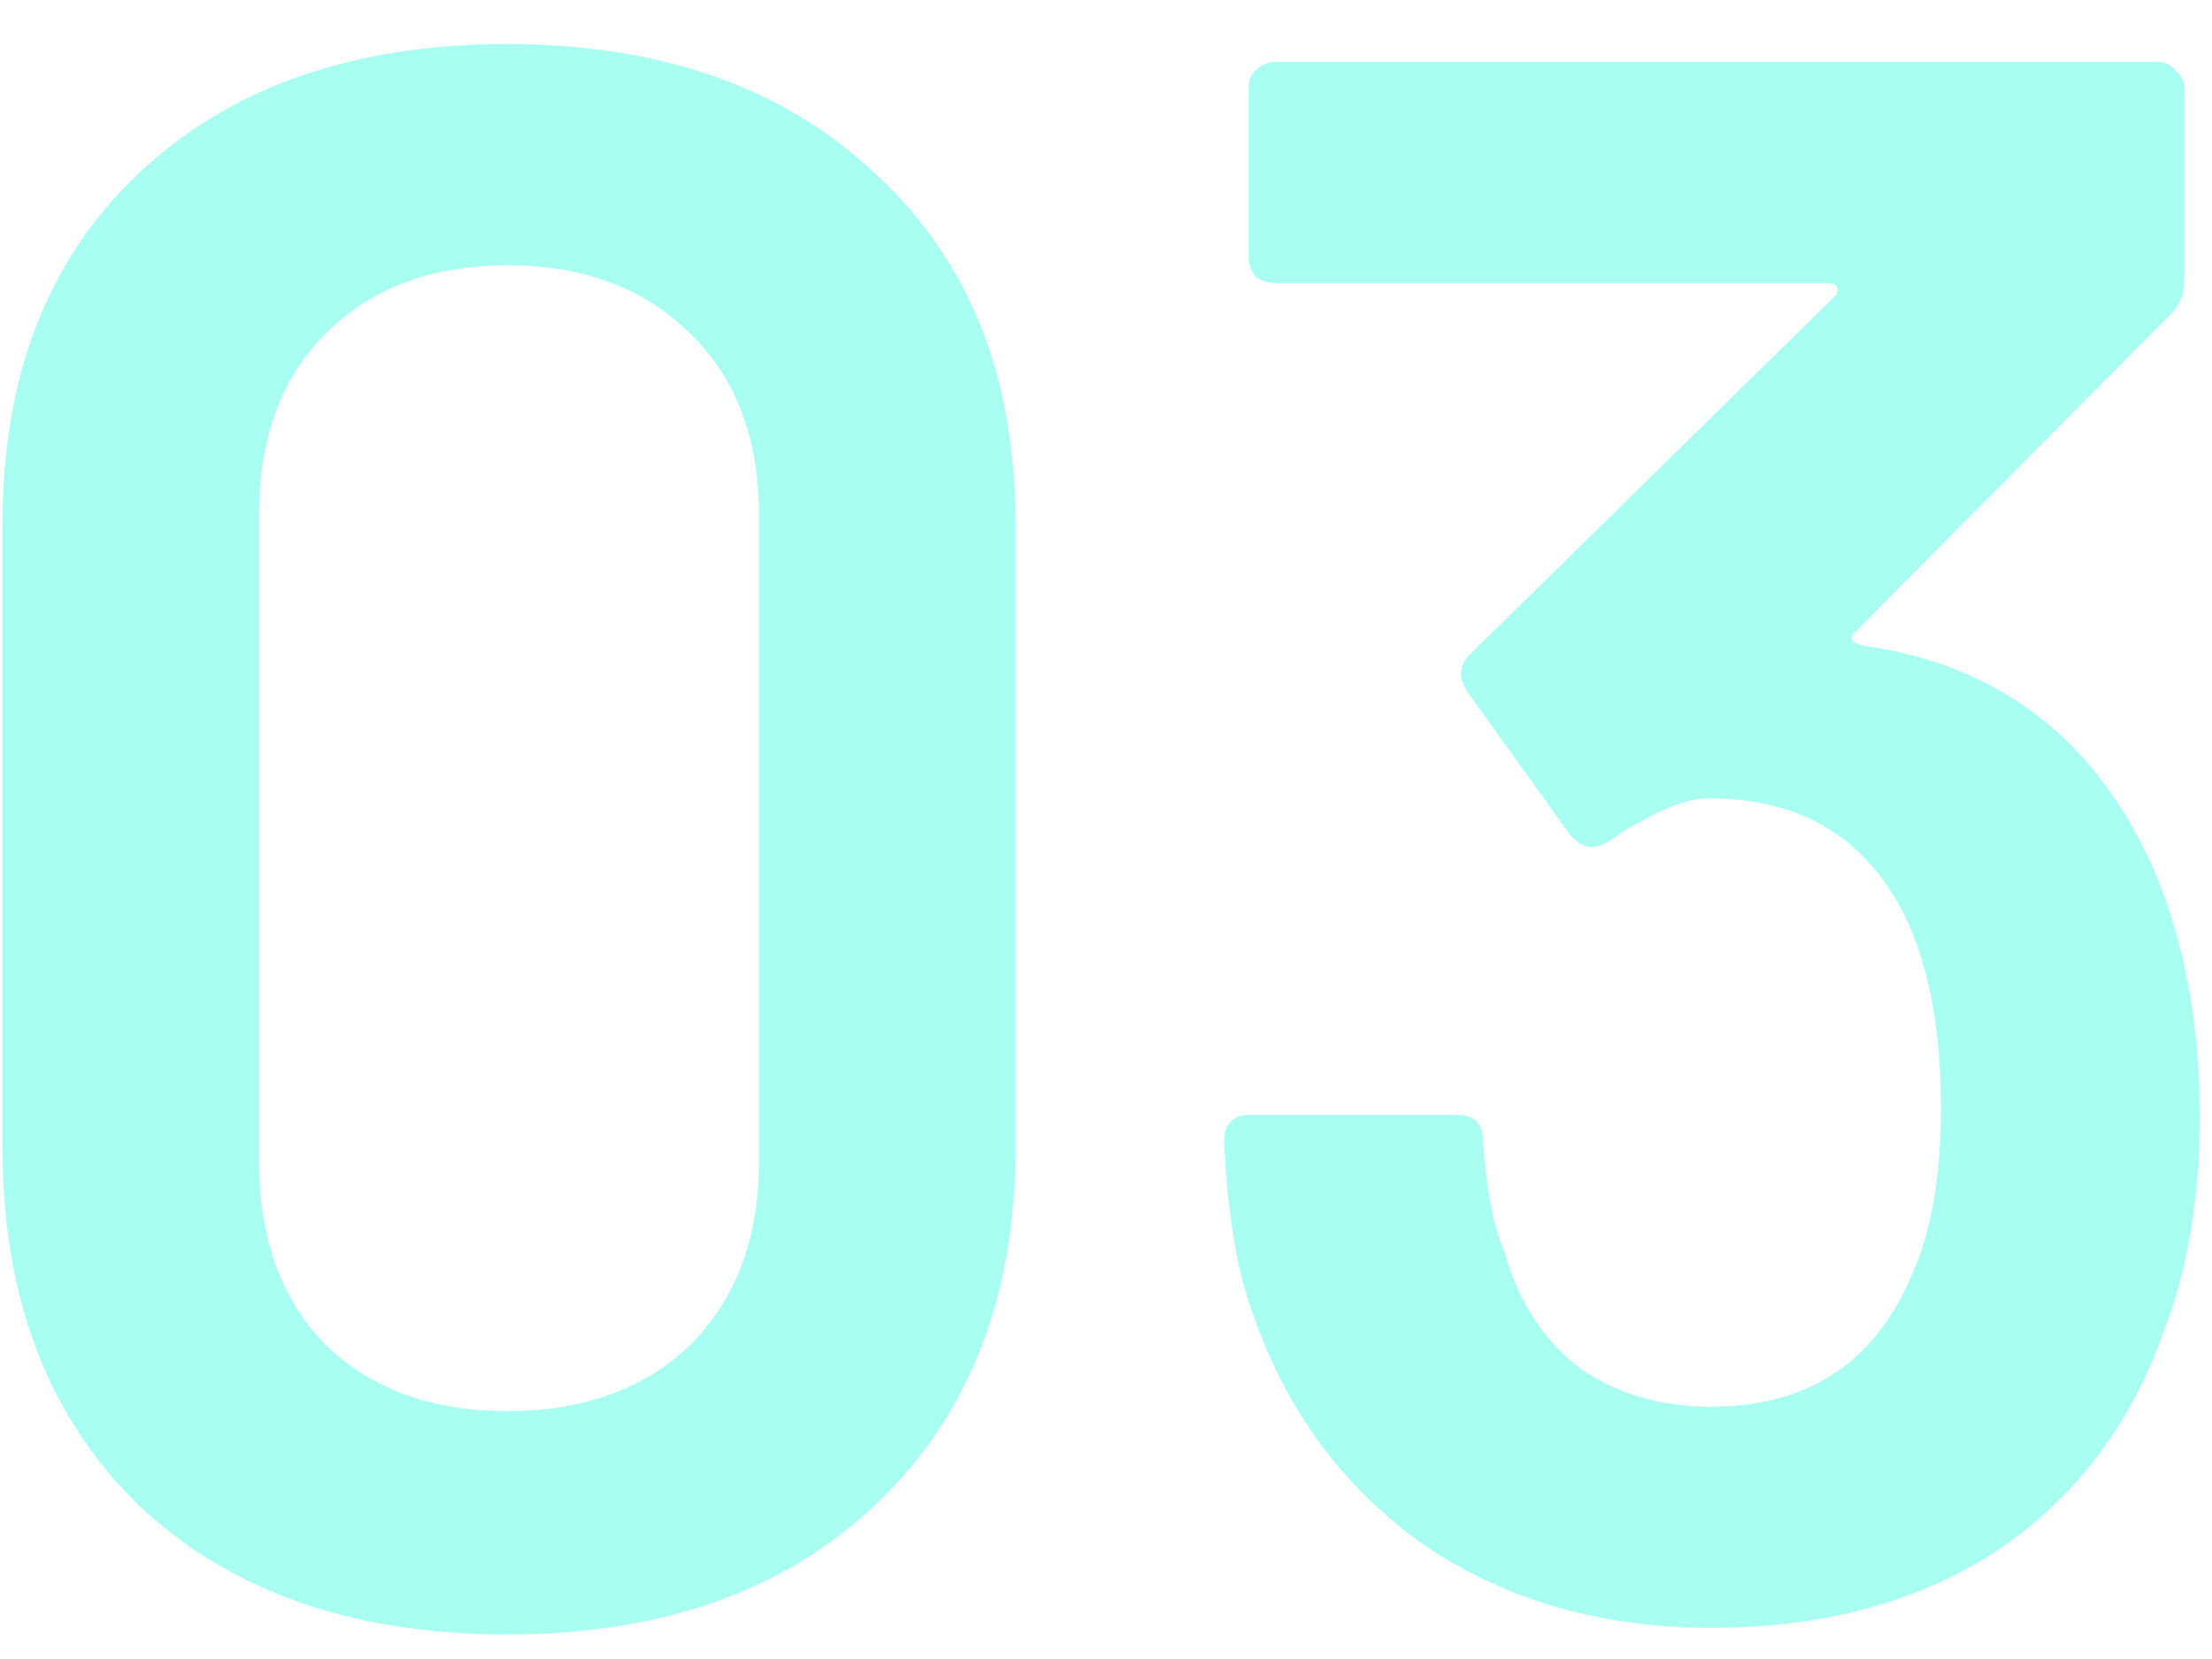 <?xml version="1.0" encoding="UTF-8"?> <svg xmlns="http://www.w3.org/2000/svg" width="40" height="30" viewBox="0 0 40 30" fill="none"> <path opacity="0.4" d="M9.164 29.557C6.364 29.557 4.137 28.77 2.484 27.197C0.857 25.597 0.044 23.451 0.044 20.757V9.477C0.044 6.811 0.857 4.704 2.484 3.157C4.137 1.584 6.364 0.797 9.164 0.797C11.964 0.797 14.19 1.584 15.844 3.157C17.524 4.704 18.364 6.811 18.364 9.477V20.757C18.364 23.451 17.524 25.597 15.844 27.197C14.19 28.77 11.964 29.557 9.164 29.557ZM9.164 25.517C10.55 25.517 11.657 25.117 12.484 24.317C13.31 23.491 13.724 22.384 13.724 20.997V9.317C13.724 7.931 13.31 6.837 12.484 6.037C11.657 5.211 10.55 4.797 9.164 4.797C7.804 4.797 6.71 5.211 5.884 6.037C5.084 6.837 4.684 7.931 4.684 9.317V20.997C4.684 22.384 5.084 23.491 5.884 24.317C6.71 25.117 7.804 25.517 9.164 25.517ZM38.978 15.797C39.511 17.077 39.778 18.544 39.778 20.197C39.778 21.691 39.551 23.011 39.098 24.157C38.485 25.837 37.471 27.144 36.058 28.077C34.645 28.984 32.938 29.437 30.938 29.437C28.965 29.437 27.245 28.944 25.778 27.957C24.338 26.944 23.311 25.584 22.698 23.877C22.378 23.05 22.192 21.971 22.138 20.637C22.138 20.317 22.298 20.157 22.618 20.157H26.338C26.658 20.157 26.818 20.317 26.818 20.637C26.872 21.491 27.005 22.171 27.218 22.677C27.458 23.53 27.898 24.21 28.538 24.717C29.205 25.197 30.005 25.437 30.938 25.437C32.698 25.437 33.911 24.637 34.578 23.037C34.925 22.264 35.098 21.264 35.098 20.037C35.098 18.677 34.898 17.557 34.498 16.677C33.805 15.184 32.605 14.437 30.898 14.437C30.445 14.437 29.831 14.704 29.058 15.237C28.951 15.29 28.858 15.317 28.778 15.317C28.645 15.317 28.512 15.237 28.378 15.077L26.538 12.517C26.458 12.384 26.418 12.277 26.418 12.197C26.418 12.064 26.471 11.944 26.578 11.837L33.178 5.357C33.231 5.304 33.245 5.251 33.218 5.197C33.191 5.144 33.138 5.117 33.058 5.117H23.058C22.925 5.117 22.805 5.077 22.698 4.997C22.618 4.891 22.578 4.771 22.578 4.637V1.597C22.578 1.464 22.618 1.357 22.698 1.277C22.805 1.171 22.925 1.117 23.058 1.117H39.018C39.151 1.117 39.258 1.171 39.338 1.277C39.445 1.357 39.498 1.464 39.498 1.597V5.077C39.498 5.317 39.418 5.517 39.258 5.677L33.538 11.437C33.431 11.544 33.485 11.624 33.698 11.677C36.178 12.024 37.938 13.397 38.978 15.797Z" fill="#29FEDF"></path> </svg> 
